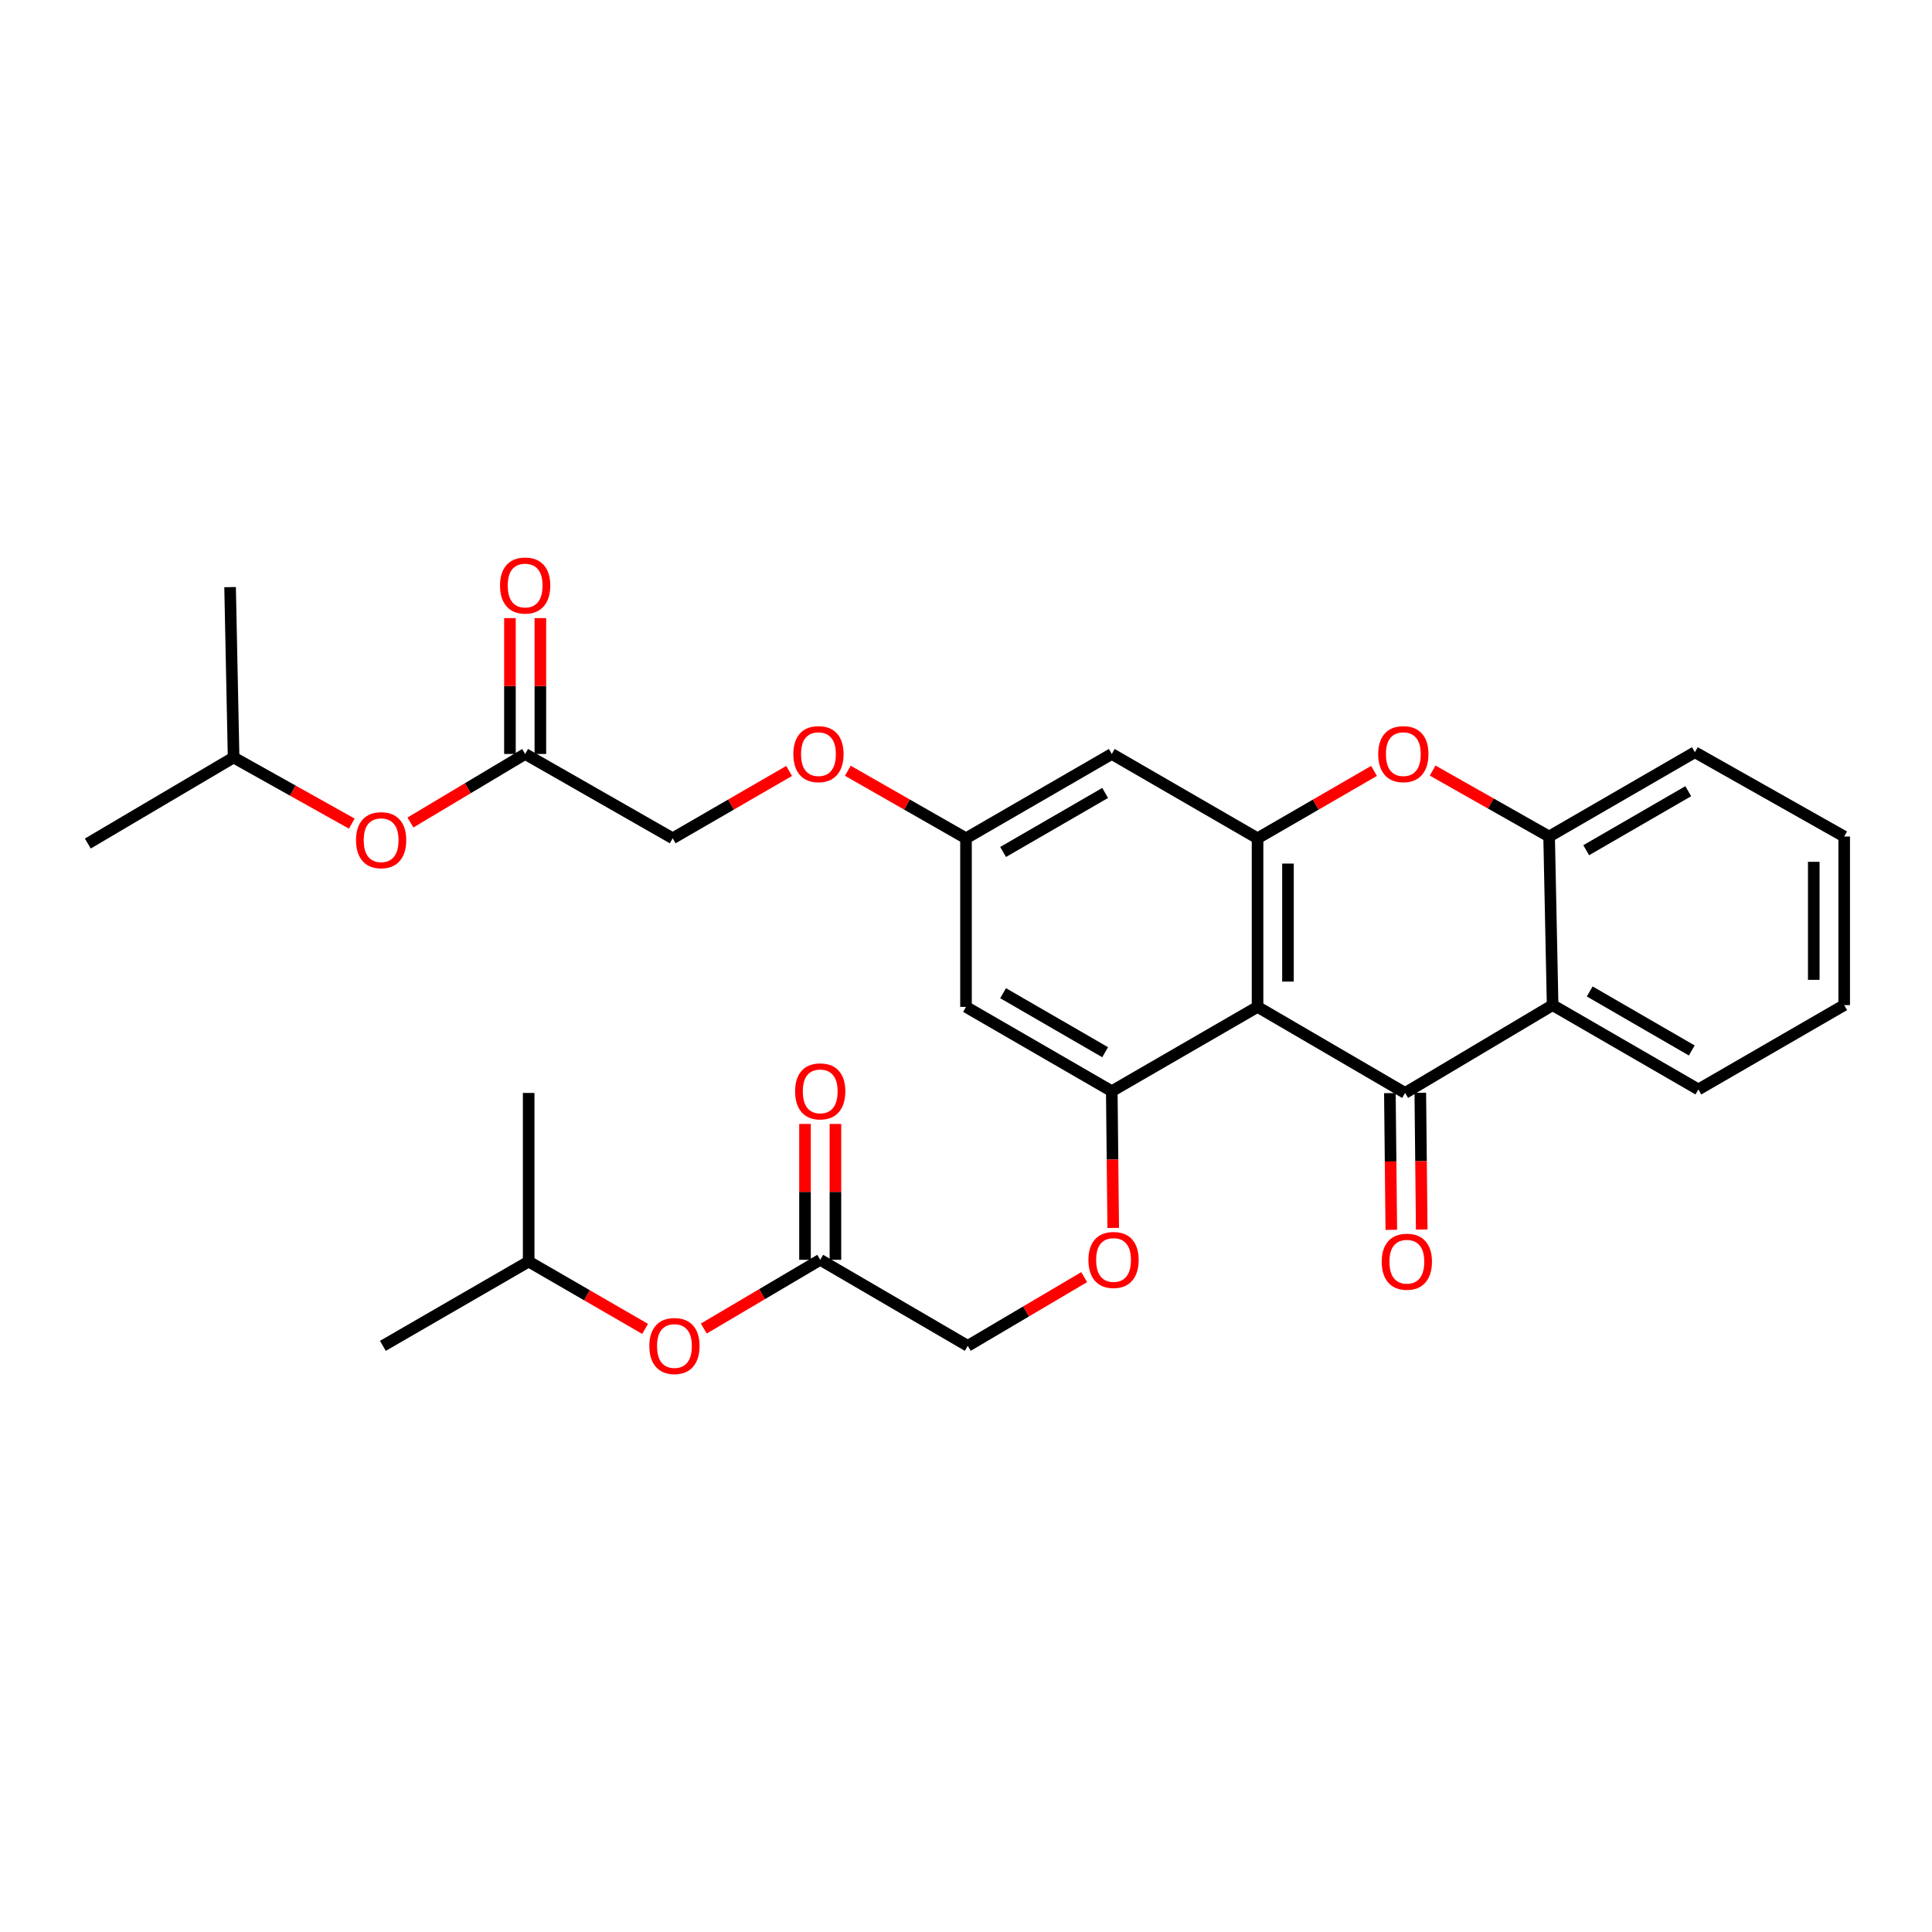 <?xml version='1.0' encoding='iso-8859-1'?>
<svg version='1.1' baseProfile='full'
              xmlns='http://www.w3.org/2000/svg'
                      xmlns:rdkit='http://www.rdkit.org/xml'
                      xmlns:xlink='http://www.w3.org/1999/xlink'
                  xml:space='preserve'
width='1000px' height='1000px' viewBox='0 0 1000 1000'>
<!-- END OF HEADER -->
<rect style='opacity:1.0;fill:#FFFFFF;stroke:none' width='1000' height='1000' x='0' y='0'> </rect>
<path class='bond-0' d='M 650.906,521.162 L 727.273,565.705' style='fill:none;fill-rule:evenodd;stroke:#000000;stroke-width:6px;stroke-linecap:butt;stroke-linejoin:miter;stroke-opacity:1' />
<path class='bond-1' d='M 650.906,521.162 L 650.906,433.895' style='fill:none;fill-rule:evenodd;stroke:#000000;stroke-width:6px;stroke-linecap:butt;stroke-linejoin:miter;stroke-opacity:1' />
<path class='bond-1' d='M 666.652,508.072 L 666.652,446.985' style='fill:none;fill-rule:evenodd;stroke:#000000;stroke-width:6px;stroke-linecap:butt;stroke-linejoin:miter;stroke-opacity:1' />
<path class='bond-2' d='M 650.906,521.162 L 575.457,564.804' style='fill:none;fill-rule:evenodd;stroke:#000000;stroke-width:6px;stroke-linecap:butt;stroke-linejoin:miter;stroke-opacity:1' />
<path class='bond-3' d='M 727.273,565.705 L 803.631,520.252' style='fill:none;fill-rule:evenodd;stroke:#000000;stroke-width:6px;stroke-linecap:butt;stroke-linejoin:miter;stroke-opacity:1' />
<path class='bond-4' d='M 719.4,565.787 L 719.769,601.174' style='fill:none;fill-rule:evenodd;stroke:#000000;stroke-width:6px;stroke-linecap:butt;stroke-linejoin:miter;stroke-opacity:1' />
<path class='bond-4' d='M 719.769,601.174 L 720.138,636.56' style='fill:none;fill-rule:evenodd;stroke:#FF0000;stroke-width:6px;stroke-linecap:butt;stroke-linejoin:miter;stroke-opacity:1' />
<path class='bond-4' d='M 735.145,565.623 L 735.514,601.009' style='fill:none;fill-rule:evenodd;stroke:#000000;stroke-width:6px;stroke-linecap:butt;stroke-linejoin:miter;stroke-opacity:1' />
<path class='bond-4' d='M 735.514,601.009 L 735.883,636.396' style='fill:none;fill-rule:evenodd;stroke:#FF0000;stroke-width:6px;stroke-linecap:butt;stroke-linejoin:miter;stroke-opacity:1' />
<path class='bond-5' d='M 650.906,433.895 L 681.045,416.464' style='fill:none;fill-rule:evenodd;stroke:#000000;stroke-width:6px;stroke-linecap:butt;stroke-linejoin:miter;stroke-opacity:1' />
<path class='bond-5' d='M 681.045,416.464 L 711.184,399.032' style='fill:none;fill-rule:evenodd;stroke:#FF0000;stroke-width:6px;stroke-linecap:butt;stroke-linejoin:miter;stroke-opacity:1' />
<path class='bond-6' d='M 650.906,433.895 L 575.457,390.253' style='fill:none;fill-rule:evenodd;stroke:#000000;stroke-width:6px;stroke-linecap:butt;stroke-linejoin:miter;stroke-opacity:1' />
<path class='bond-7' d='M 803.631,520.252 L 879.088,563.894' style='fill:none;fill-rule:evenodd;stroke:#000000;stroke-width:6px;stroke-linecap:butt;stroke-linejoin:miter;stroke-opacity:1' />
<path class='bond-7' d='M 822.833,513.168 L 875.653,543.718' style='fill:none;fill-rule:evenodd;stroke:#000000;stroke-width:6px;stroke-linecap:butt;stroke-linejoin:miter;stroke-opacity:1' />
<path class='bond-8' d='M 803.631,520.252 L 801.82,432.985' style='fill:none;fill-rule:evenodd;stroke:#000000;stroke-width:6px;stroke-linecap:butt;stroke-linejoin:miter;stroke-opacity:1' />
<path class='bond-9' d='M 575.457,564.804 L 500,521.162' style='fill:none;fill-rule:evenodd;stroke:#000000;stroke-width:6px;stroke-linecap:butt;stroke-linejoin:miter;stroke-opacity:1' />
<path class='bond-9' d='M 572.022,544.627 L 519.202,514.078' style='fill:none;fill-rule:evenodd;stroke:#000000;stroke-width:6px;stroke-linecap:butt;stroke-linejoin:miter;stroke-opacity:1' />
<path class='bond-10' d='M 575.457,564.804 L 575.826,600.186' style='fill:none;fill-rule:evenodd;stroke:#000000;stroke-width:6px;stroke-linecap:butt;stroke-linejoin:miter;stroke-opacity:1' />
<path class='bond-10' d='M 575.826,600.186 L 576.195,635.569' style='fill:none;fill-rule:evenodd;stroke:#FF0000;stroke-width:6px;stroke-linecap:butt;stroke-linejoin:miter;stroke-opacity:1' />
<path class='bond-11' d='M 741.531,398.843 L 771.676,415.914' style='fill:none;fill-rule:evenodd;stroke:#FF0000;stroke-width:6px;stroke-linecap:butt;stroke-linejoin:miter;stroke-opacity:1' />
<path class='bond-11' d='M 771.676,415.914 L 801.82,432.985' style='fill:none;fill-rule:evenodd;stroke:#000000;stroke-width:6px;stroke-linecap:butt;stroke-linejoin:miter;stroke-opacity:1' />
<path class='bond-12' d='M 801.82,432.985 L 877.269,389.343' style='fill:none;fill-rule:evenodd;stroke:#000000;stroke-width:6px;stroke-linecap:butt;stroke-linejoin:miter;stroke-opacity:1' />
<path class='bond-12' d='M 821.021,440.069 L 873.835,409.52' style='fill:none;fill-rule:evenodd;stroke:#000000;stroke-width:6px;stroke-linecap:butt;stroke-linejoin:miter;stroke-opacity:1' />
<path class='bond-13' d='M 575.457,390.253 L 500,433.895' style='fill:none;fill-rule:evenodd;stroke:#000000;stroke-width:6px;stroke-linecap:butt;stroke-linejoin:miter;stroke-opacity:1' />
<path class='bond-13' d='M 572.022,410.43 L 519.202,440.979' style='fill:none;fill-rule:evenodd;stroke:#000000;stroke-width:6px;stroke-linecap:butt;stroke-linejoin:miter;stroke-opacity:1' />
<path class='bond-14' d='M 500,521.162 L 500,433.895' style='fill:none;fill-rule:evenodd;stroke:#000000;stroke-width:6px;stroke-linecap:butt;stroke-linejoin:miter;stroke-opacity:1' />
<path class='bond-15' d='M 561.176,661.037 L 531.043,678.825' style='fill:none;fill-rule:evenodd;stroke:#FF0000;stroke-width:6px;stroke-linecap:butt;stroke-linejoin:miter;stroke-opacity:1' />
<path class='bond-15' d='M 531.043,678.825 L 500.91,696.613' style='fill:none;fill-rule:evenodd;stroke:#000000;stroke-width:6px;stroke-linecap:butt;stroke-linejoin:miter;stroke-opacity:1' />
<path class='bond-16' d='M 424.543,652.07 L 500.91,696.613' style='fill:none;fill-rule:evenodd;stroke:#000000;stroke-width:6px;stroke-linecap:butt;stroke-linejoin:miter;stroke-opacity:1' />
<path class='bond-17' d='M 432.416,652.07 L 432.416,616.908' style='fill:none;fill-rule:evenodd;stroke:#000000;stroke-width:6px;stroke-linecap:butt;stroke-linejoin:miter;stroke-opacity:1' />
<path class='bond-17' d='M 432.416,616.908 L 432.416,581.745' style='fill:none;fill-rule:evenodd;stroke:#FF0000;stroke-width:6px;stroke-linecap:butt;stroke-linejoin:miter;stroke-opacity:1' />
<path class='bond-17' d='M 416.67,652.07 L 416.67,616.908' style='fill:none;fill-rule:evenodd;stroke:#000000;stroke-width:6px;stroke-linecap:butt;stroke-linejoin:miter;stroke-opacity:1' />
<path class='bond-17' d='M 416.67,616.908 L 416.67,581.745' style='fill:none;fill-rule:evenodd;stroke:#FF0000;stroke-width:6px;stroke-linecap:butt;stroke-linejoin:miter;stroke-opacity:1' />
<path class='bond-18' d='M 424.543,652.07 L 394.414,669.858' style='fill:none;fill-rule:evenodd;stroke:#000000;stroke-width:6px;stroke-linecap:butt;stroke-linejoin:miter;stroke-opacity:1' />
<path class='bond-18' d='M 394.414,669.858 L 364.285,687.645' style='fill:none;fill-rule:evenodd;stroke:#FF0000;stroke-width:6px;stroke-linecap:butt;stroke-linejoin:miter;stroke-opacity:1' />
<path class='bond-19' d='M 271.818,390.253 L 348.185,433.895' style='fill:none;fill-rule:evenodd;stroke:#000000;stroke-width:6px;stroke-linecap:butt;stroke-linejoin:miter;stroke-opacity:1' />
<path class='bond-20' d='M 279.69,390.253 L 279.69,355.091' style='fill:none;fill-rule:evenodd;stroke:#000000;stroke-width:6px;stroke-linecap:butt;stroke-linejoin:miter;stroke-opacity:1' />
<path class='bond-20' d='M 279.69,355.091 L 279.69,319.928' style='fill:none;fill-rule:evenodd;stroke:#FF0000;stroke-width:6px;stroke-linecap:butt;stroke-linejoin:miter;stroke-opacity:1' />
<path class='bond-20' d='M 263.945,390.253 L 263.945,355.091' style='fill:none;fill-rule:evenodd;stroke:#000000;stroke-width:6px;stroke-linecap:butt;stroke-linejoin:miter;stroke-opacity:1' />
<path class='bond-20' d='M 263.945,355.091 L 263.945,319.928' style='fill:none;fill-rule:evenodd;stroke:#FF0000;stroke-width:6px;stroke-linecap:butt;stroke-linejoin:miter;stroke-opacity:1' />
<path class='bond-21' d='M 271.818,390.253 L 242.129,407.992' style='fill:none;fill-rule:evenodd;stroke:#000000;stroke-width:6px;stroke-linecap:butt;stroke-linejoin:miter;stroke-opacity:1' />
<path class='bond-21' d='M 242.129,407.992 L 212.441,425.731' style='fill:none;fill-rule:evenodd;stroke:#FF0000;stroke-width:6px;stroke-linecap:butt;stroke-linejoin:miter;stroke-opacity:1' />
<path class='bond-22' d='M 500,433.895 L 469.416,416.417' style='fill:none;fill-rule:evenodd;stroke:#000000;stroke-width:6px;stroke-linecap:butt;stroke-linejoin:miter;stroke-opacity:1' />
<path class='bond-22' d='M 469.416,416.417 L 438.832,398.939' style='fill:none;fill-rule:evenodd;stroke:#FF0000;stroke-width:6px;stroke-linecap:butt;stroke-linejoin:miter;stroke-opacity:1' />
<path class='bond-23' d='M 182.083,426.299 L 151.497,409.186' style='fill:none;fill-rule:evenodd;stroke:#FF0000;stroke-width:6px;stroke-linecap:butt;stroke-linejoin:miter;stroke-opacity:1' />
<path class='bond-23' d='M 151.497,409.186 L 120.912,392.073' style='fill:none;fill-rule:evenodd;stroke:#000000;stroke-width:6px;stroke-linecap:butt;stroke-linejoin:miter;stroke-opacity:1' />
<path class='bond-24' d='M 333.915,687.836 L 303.776,670.408' style='fill:none;fill-rule:evenodd;stroke:#FF0000;stroke-width:6px;stroke-linecap:butt;stroke-linejoin:miter;stroke-opacity:1' />
<path class='bond-24' d='M 303.776,670.408 L 273.637,652.98' style='fill:none;fill-rule:evenodd;stroke:#000000;stroke-width:6px;stroke-linecap:butt;stroke-linejoin:miter;stroke-opacity:1' />
<path class='bond-25' d='M 408.454,399.033 L 378.319,416.464' style='fill:none;fill-rule:evenodd;stroke:#FF0000;stroke-width:6px;stroke-linecap:butt;stroke-linejoin:miter;stroke-opacity:1' />
<path class='bond-25' d='M 378.319,416.464 L 348.185,433.895' style='fill:none;fill-rule:evenodd;stroke:#000000;stroke-width:6px;stroke-linecap:butt;stroke-linejoin:miter;stroke-opacity:1' />
<path class='bond-26' d='M 879.088,563.894 L 954.545,520.252' style='fill:none;fill-rule:evenodd;stroke:#000000;stroke-width:6px;stroke-linecap:butt;stroke-linejoin:miter;stroke-opacity:1' />
<path class='bond-27' d='M 877.269,389.343 L 954.545,432.985' style='fill:none;fill-rule:evenodd;stroke:#000000;stroke-width:6px;stroke-linecap:butt;stroke-linejoin:miter;stroke-opacity:1' />
<path class='bond-28' d='M 120.912,392.073 L 119.092,303.888' style='fill:none;fill-rule:evenodd;stroke:#000000;stroke-width:6px;stroke-linecap:butt;stroke-linejoin:miter;stroke-opacity:1' />
<path class='bond-29' d='M 120.912,392.073 L 45.455,436.616' style='fill:none;fill-rule:evenodd;stroke:#000000;stroke-width:6px;stroke-linecap:butt;stroke-linejoin:miter;stroke-opacity:1' />
<path class='bond-30' d='M 273.637,652.98 L 198.18,696.613' style='fill:none;fill-rule:evenodd;stroke:#000000;stroke-width:6px;stroke-linecap:butt;stroke-linejoin:miter;stroke-opacity:1' />
<path class='bond-31' d='M 273.637,652.98 L 273.637,565.705' style='fill:none;fill-rule:evenodd;stroke:#000000;stroke-width:6px;stroke-linecap:butt;stroke-linejoin:miter;stroke-opacity:1' />
<path class='bond-32' d='M 954.545,520.252 L 954.545,432.985' style='fill:none;fill-rule:evenodd;stroke:#000000;stroke-width:6px;stroke-linecap:butt;stroke-linejoin:miter;stroke-opacity:1' />
<path class='bond-32' d='M 938.8,507.162 L 938.8,446.075' style='fill:none;fill-rule:evenodd;stroke:#000000;stroke-width:6px;stroke-linecap:butt;stroke-linejoin:miter;stroke-opacity:1' />
<path  class='atom-5' d='M 713.363 390.333
Q 713.363 383.533, 716.723 379.733
Q 720.083 375.933, 726.363 375.933
Q 732.643 375.933, 736.003 379.733
Q 739.363 383.533, 739.363 390.333
Q 739.363 397.213, 735.963 401.133
Q 732.563 405.013, 726.363 405.013
Q 720.123 405.013, 716.723 401.133
Q 713.363 397.253, 713.363 390.333
M 726.363 401.813
Q 730.683 401.813, 733.003 398.933
Q 735.363 396.013, 735.363 390.333
Q 735.363 384.773, 733.003 381.973
Q 730.683 379.133, 726.363 379.133
Q 722.043 379.133, 719.683 381.933
Q 717.363 384.733, 717.363 390.333
Q 717.363 396.053, 719.683 398.933
Q 722.043 401.813, 726.363 401.813
' fill='#FF0000'/>
<path  class='atom-9' d='M 563.367 652.15
Q 563.367 645.35, 566.727 641.55
Q 570.087 637.75, 576.367 637.75
Q 582.647 637.75, 586.007 641.55
Q 589.367 645.35, 589.367 652.15
Q 589.367 659.03, 585.967 662.95
Q 582.567 666.83, 576.367 666.83
Q 570.127 666.83, 566.727 662.95
Q 563.367 659.07, 563.367 652.15
M 576.367 663.63
Q 580.687 663.63, 583.007 660.75
Q 585.367 657.83, 585.367 652.15
Q 585.367 646.59, 583.007 643.79
Q 580.687 640.95, 576.367 640.95
Q 572.047 640.95, 569.687 643.75
Q 567.367 646.55, 567.367 652.15
Q 567.367 657.87, 569.687 660.75
Q 572.047 663.63, 576.367 663.63
' fill='#FF0000'/>
<path  class='atom-12' d='M 715.182 653.06
Q 715.182 646.26, 718.542 642.46
Q 721.902 638.66, 728.182 638.66
Q 734.462 638.66, 737.822 642.46
Q 741.182 646.26, 741.182 653.06
Q 741.182 659.94, 737.782 663.86
Q 734.382 667.74, 728.182 667.74
Q 721.942 667.74, 718.542 663.86
Q 715.182 659.98, 715.182 653.06
M 728.182 664.54
Q 732.502 664.54, 734.822 661.66
Q 737.182 658.74, 737.182 653.06
Q 737.182 647.5, 734.822 644.7
Q 732.502 641.86, 728.182 641.86
Q 723.862 641.86, 721.502 644.66
Q 719.182 647.46, 719.182 653.06
Q 719.182 658.78, 721.502 661.66
Q 723.862 664.54, 728.182 664.54
' fill='#FF0000'/>
<path  class='atom-14' d='M 258.818 303.067
Q 258.818 296.267, 262.178 292.467
Q 265.538 288.667, 271.818 288.667
Q 278.098 288.667, 281.458 292.467
Q 284.818 296.267, 284.818 303.067
Q 284.818 309.947, 281.418 313.867
Q 278.018 317.747, 271.818 317.747
Q 265.578 317.747, 262.178 313.867
Q 258.818 309.987, 258.818 303.067
M 271.818 314.547
Q 276.138 314.547, 278.458 311.667
Q 280.818 308.747, 280.818 303.067
Q 280.818 297.507, 278.458 294.707
Q 276.138 291.867, 271.818 291.867
Q 267.498 291.867, 265.138 294.667
Q 262.818 297.467, 262.818 303.067
Q 262.818 308.787, 265.138 311.667
Q 267.498 314.547, 271.818 314.547
' fill='#FF0000'/>
<path  class='atom-15' d='M 411.543 564.884
Q 411.543 558.084, 414.903 554.284
Q 418.263 550.484, 424.543 550.484
Q 430.823 550.484, 434.183 554.284
Q 437.543 558.084, 437.543 564.884
Q 437.543 571.764, 434.143 575.684
Q 430.743 579.564, 424.543 579.564
Q 418.303 579.564, 414.903 575.684
Q 411.543 571.804, 411.543 564.884
M 424.543 576.364
Q 428.863 576.364, 431.183 573.484
Q 433.543 570.564, 433.543 564.884
Q 433.543 559.324, 431.183 556.524
Q 428.863 553.684, 424.543 553.684
Q 420.223 553.684, 417.863 556.484
Q 415.543 559.284, 415.543 564.884
Q 415.543 570.604, 417.863 573.484
Q 420.223 576.364, 424.543 576.364
' fill='#FF0000'/>
<path  class='atom-16' d='M 184.27 434.876
Q 184.27 428.076, 187.63 424.276
Q 190.99 420.476, 197.27 420.476
Q 203.55 420.476, 206.91 424.276
Q 210.27 428.076, 210.27 434.876
Q 210.27 441.756, 206.87 445.676
Q 203.47 449.556, 197.27 449.556
Q 191.03 449.556, 187.63 445.676
Q 184.27 441.796, 184.27 434.876
M 197.27 446.356
Q 201.59 446.356, 203.91 443.476
Q 206.27 440.556, 206.27 434.876
Q 206.27 429.316, 203.91 426.516
Q 201.59 423.676, 197.27 423.676
Q 192.95 423.676, 190.59 426.476
Q 188.27 429.276, 188.27 434.876
Q 188.27 440.596, 190.59 443.476
Q 192.95 446.356, 197.27 446.356
' fill='#FF0000'/>
<path  class='atom-17' d='M 336.094 696.693
Q 336.094 689.893, 339.454 686.093
Q 342.814 682.293, 349.094 682.293
Q 355.374 682.293, 358.734 686.093
Q 362.094 689.893, 362.094 696.693
Q 362.094 703.573, 358.694 707.493
Q 355.294 711.373, 349.094 711.373
Q 342.854 711.373, 339.454 707.493
Q 336.094 703.613, 336.094 696.693
M 349.094 708.173
Q 353.414 708.173, 355.734 705.293
Q 358.094 702.373, 358.094 696.693
Q 358.094 691.133, 355.734 688.333
Q 353.414 685.493, 349.094 685.493
Q 344.774 685.493, 342.414 688.293
Q 340.094 691.093, 340.094 696.693
Q 340.094 702.413, 342.414 705.293
Q 344.774 708.173, 349.094 708.173
' fill='#FF0000'/>
<path  class='atom-18' d='M 410.633 390.333
Q 410.633 383.533, 413.993 379.733
Q 417.353 375.933, 423.633 375.933
Q 429.913 375.933, 433.273 379.733
Q 436.633 383.533, 436.633 390.333
Q 436.633 397.213, 433.233 401.133
Q 429.833 405.013, 423.633 405.013
Q 417.393 405.013, 413.993 401.133
Q 410.633 397.253, 410.633 390.333
M 423.633 401.813
Q 427.953 401.813, 430.273 398.933
Q 432.633 396.013, 432.633 390.333
Q 432.633 384.773, 430.273 381.973
Q 427.953 379.133, 423.633 379.133
Q 419.313 379.133, 416.953 381.933
Q 414.633 384.733, 414.633 390.333
Q 414.633 396.053, 416.953 398.933
Q 419.313 401.813, 423.633 401.813
' fill='#FF0000'/>
</svg>
